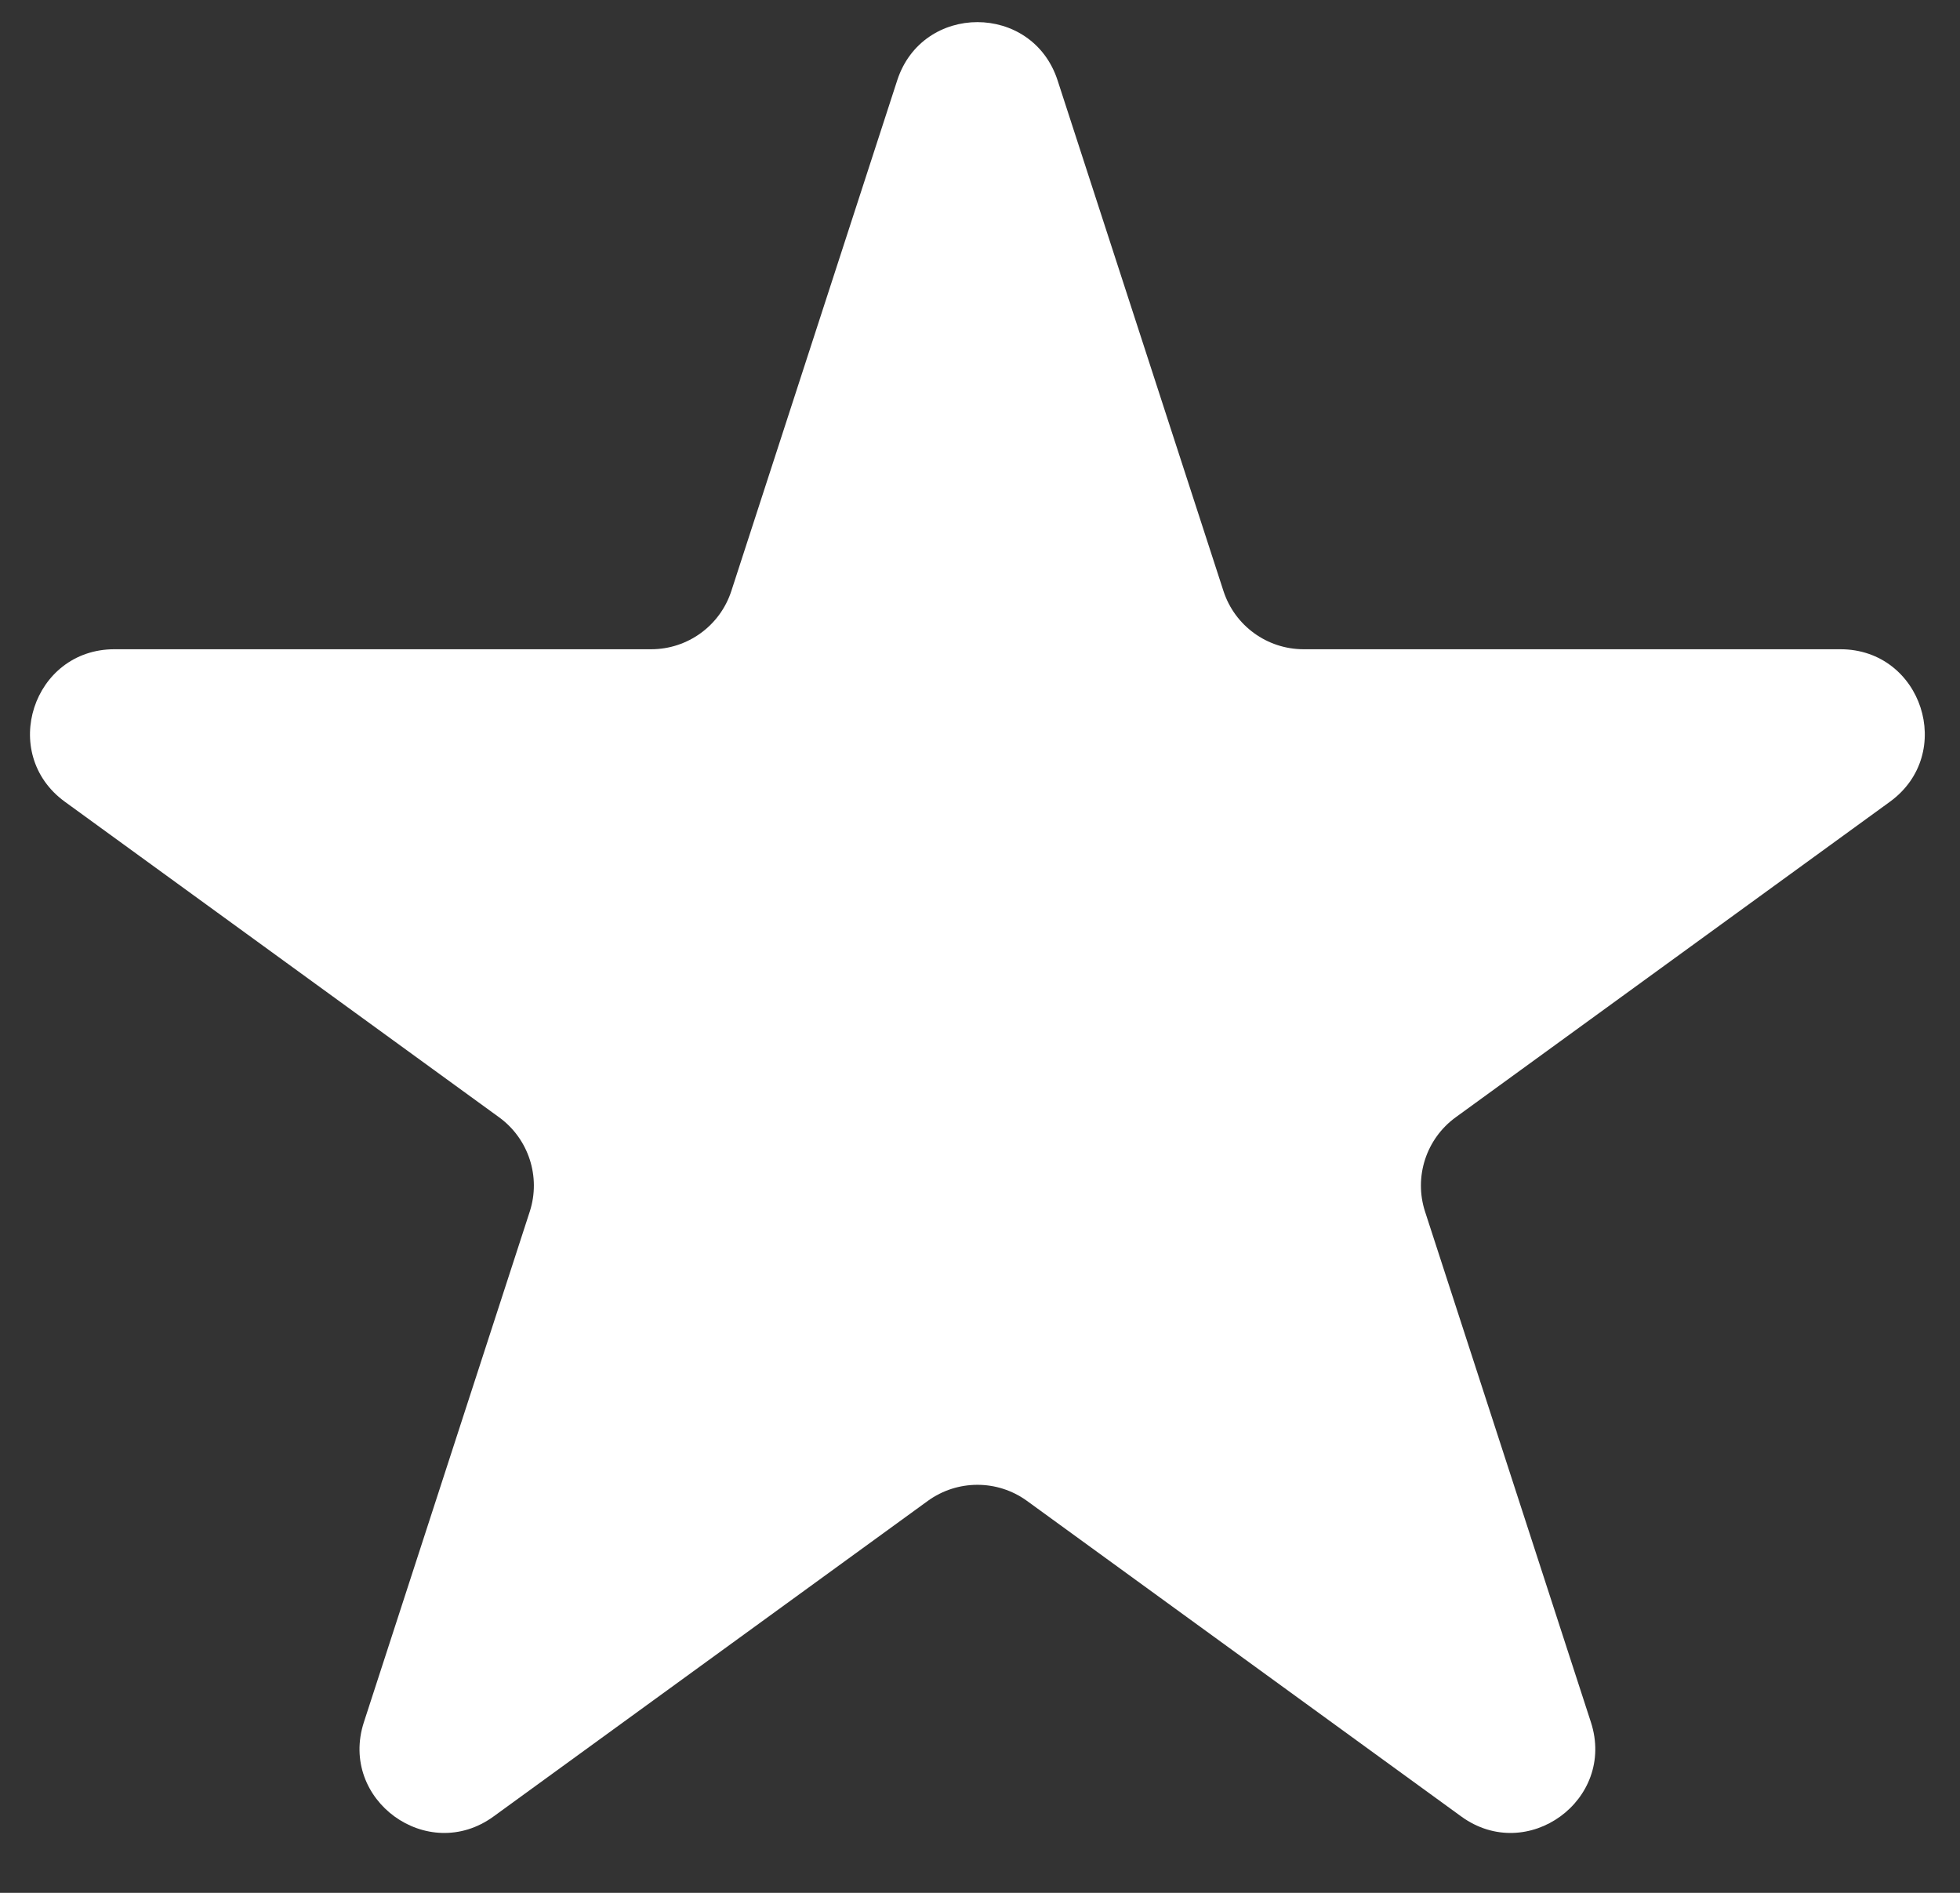 <svg width="29" height="28" viewBox="0 0 29 28" fill="none" xmlns="http://www.w3.org/2000/svg">
<rect x="0" y="0" width="29" height="28" fill="#333333" stroke="none"/>
<path d="M13.275 1.189C13.649 0.04 15.274 0.04 15.648 1.189L18.102 8.742C18.269 9.256 18.748 9.604 19.288 9.604H27.23C28.438 9.604 28.94 11.15 27.963 11.86L21.538 16.528C21.101 16.846 20.918 17.409 21.085 17.923L23.539 25.476C23.912 26.625 22.597 27.581 21.62 26.87L15.195 22.202C14.758 21.885 14.166 21.885 13.728 22.202L7.303 26.87C6.326 27.581 5.011 26.625 5.384 25.476L7.838 17.923C8.005 17.409 7.822 16.846 7.385 16.528L0.96 11.86C-0.017 11.15 0.485 9.604 1.693 9.604H9.635C10.175 9.604 10.654 9.256 10.821 8.742L13.275 1.189Z" fill="white"/>
</svg>
